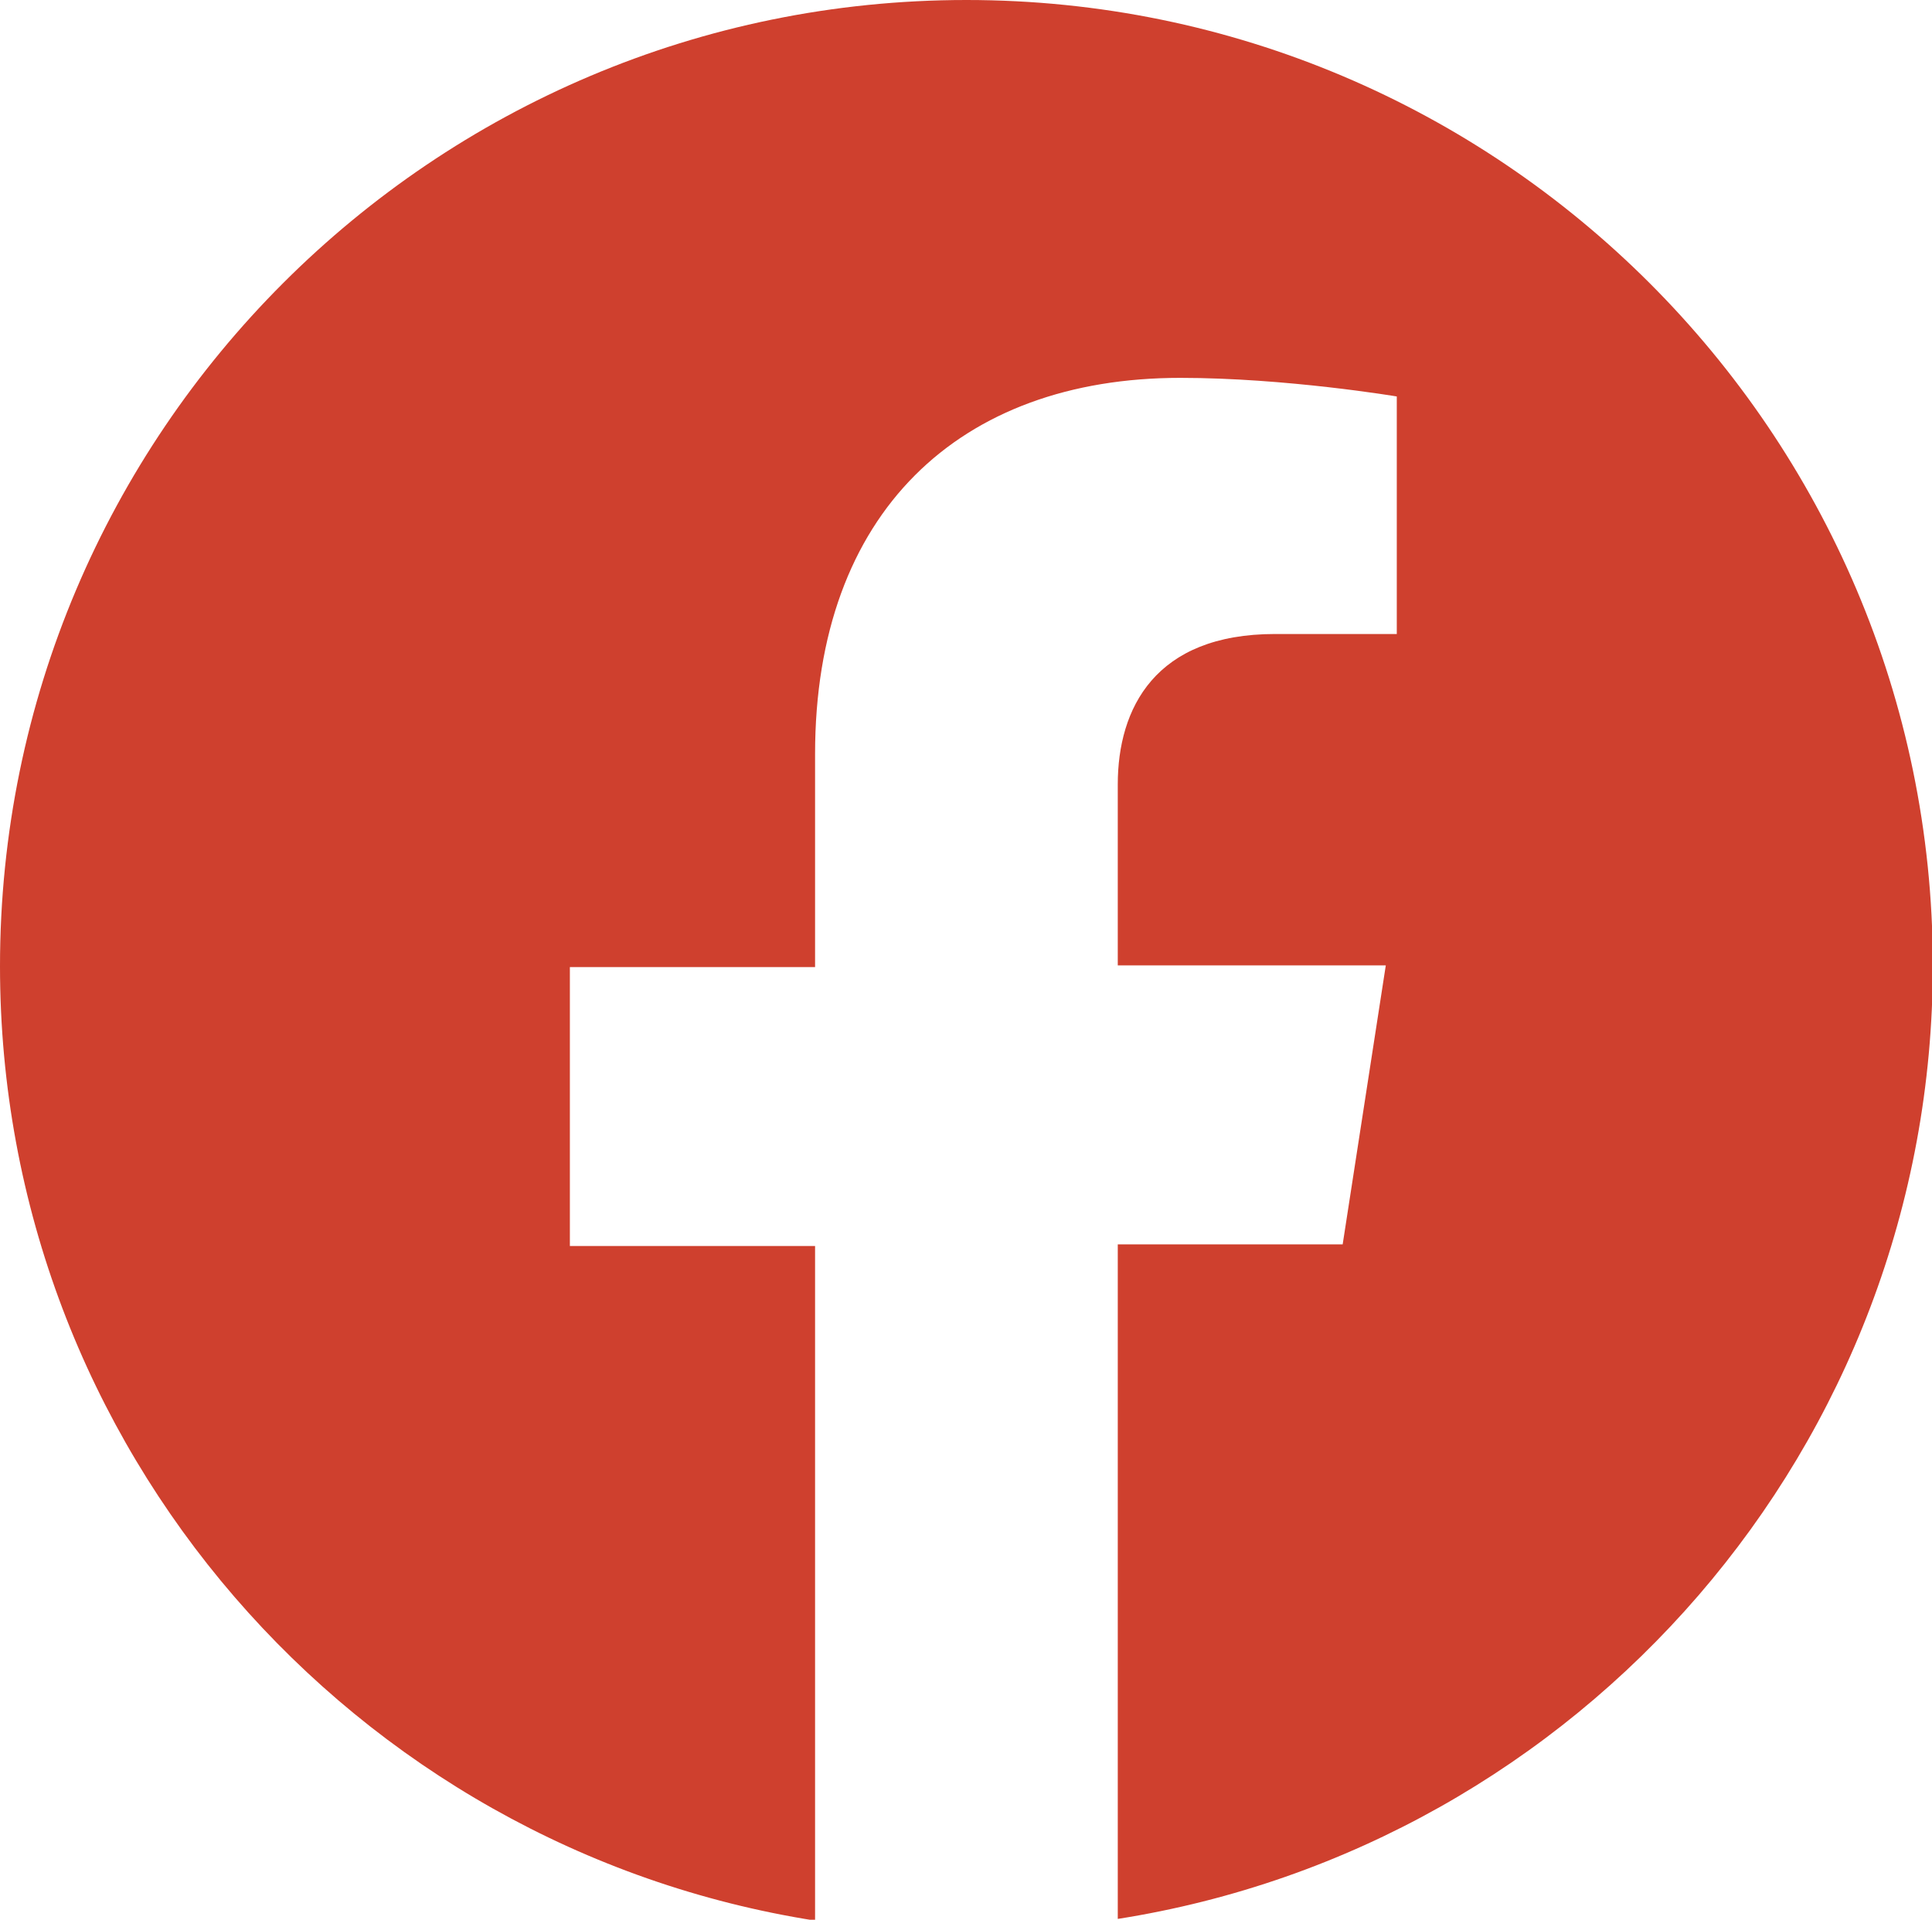 <?xml version="1.0" encoding="UTF-8"?><svg id="Capa_1" xmlns="http://www.w3.org/2000/svg" xmlns:xlink="http://www.w3.org/1999/xlink" viewBox="0 0 22.85 22.71"><defs><style>.cls-1{clip-path:url(#clippath);}.cls-2{fill:none;}.cls-2,.cls-3{stroke-width:0px;}.cls-4{clip-path:url(#clippath-1);}.cls-3{fill:#cf402e;}</style><clipPath id="clippath"><rect class="cls-2" x="450.42" y="5011.54" width="1922.56" height="1095.65"/></clipPath><clipPath id="clippath-1"><rect class="cls-2" x="-4358.08" y="-161.62" width="7391.7" height="7276.26" transform="translate(-2573.8 498.16) rotate(-43.48)"/></clipPath><clipPath id="clippath-2"><rect class="cls-2" x="2548.95" y="5131.93" width="1922.56" height="1095.65"/></clipPath></defs><g class="cls-1"><g class="cls-4"><path class="cls-3" d="M1688.33,6242.96c-503.3,402.73-1087.21,661.75-1751.95,777.09-664.66,115.32-1301.78,68.17-1911.26-141.49-609.49-209.69-1121.81-557.39-1536.96-1043.1-415.01-485.76-682.2-1072.17-801.41-1759.26-136.07-784.18-47.3-1491.95,266.29-2123.33,313.59-631.43,793.83-1122.49,1440.72-1473.2l581.5,1156.93c-407.18,224.52-709.52,532.76-906.95,924.76-197.42,391.99-253.99,830.7-169.75,1316.16,73.86,425.69,246.43,788.09,517.57,1087.26,271.13,299.12,605.58,508.45,1003.24,627.92,397.67,119.51,824.32,139.7,1279.87,60.65,455.56-79.04,850.47-241.78,1184.71-488.27,334.17-246.46,578.55-556.21,733.15-929.21,154.51-373.02,194.77-772.34,120.91-1198.03-82.94-477.99-279.23-867.06-589-1167.19C839.15,1570.52,457.83,1378.95,4.89,1295.96L160.8-.45c721.08,121.06,1333.71,426.34,1837.95,915.86,504.17,489.5,823.63,1122.61,958.39,1899.3,119.22,687.09,63.44,1329.54-167.53,1927.39-230.92,597.8-597.98,1098.08-1101.28,1500.85"/></g></g><path class="cls-3" d="M11.43,0C5.12,0,0,5.12,0,11.43c0,5.7,4.18,10.43,9.64,11.29v-7.98h-2.9v-3.3h2.9v-2.52c0-2.86,1.71-4.45,4.32-4.45,1.25,0,2.56.22,2.56.22v2.81h-1.44c-1.42,0-1.86.88-1.86,1.78v2.14h3.17l-.51,3.3h-2.66v7.98c5.46-.86,9.64-5.58,9.64-11.29C22.85,5.12,17.74,0,11.43,0Z"/></svg>